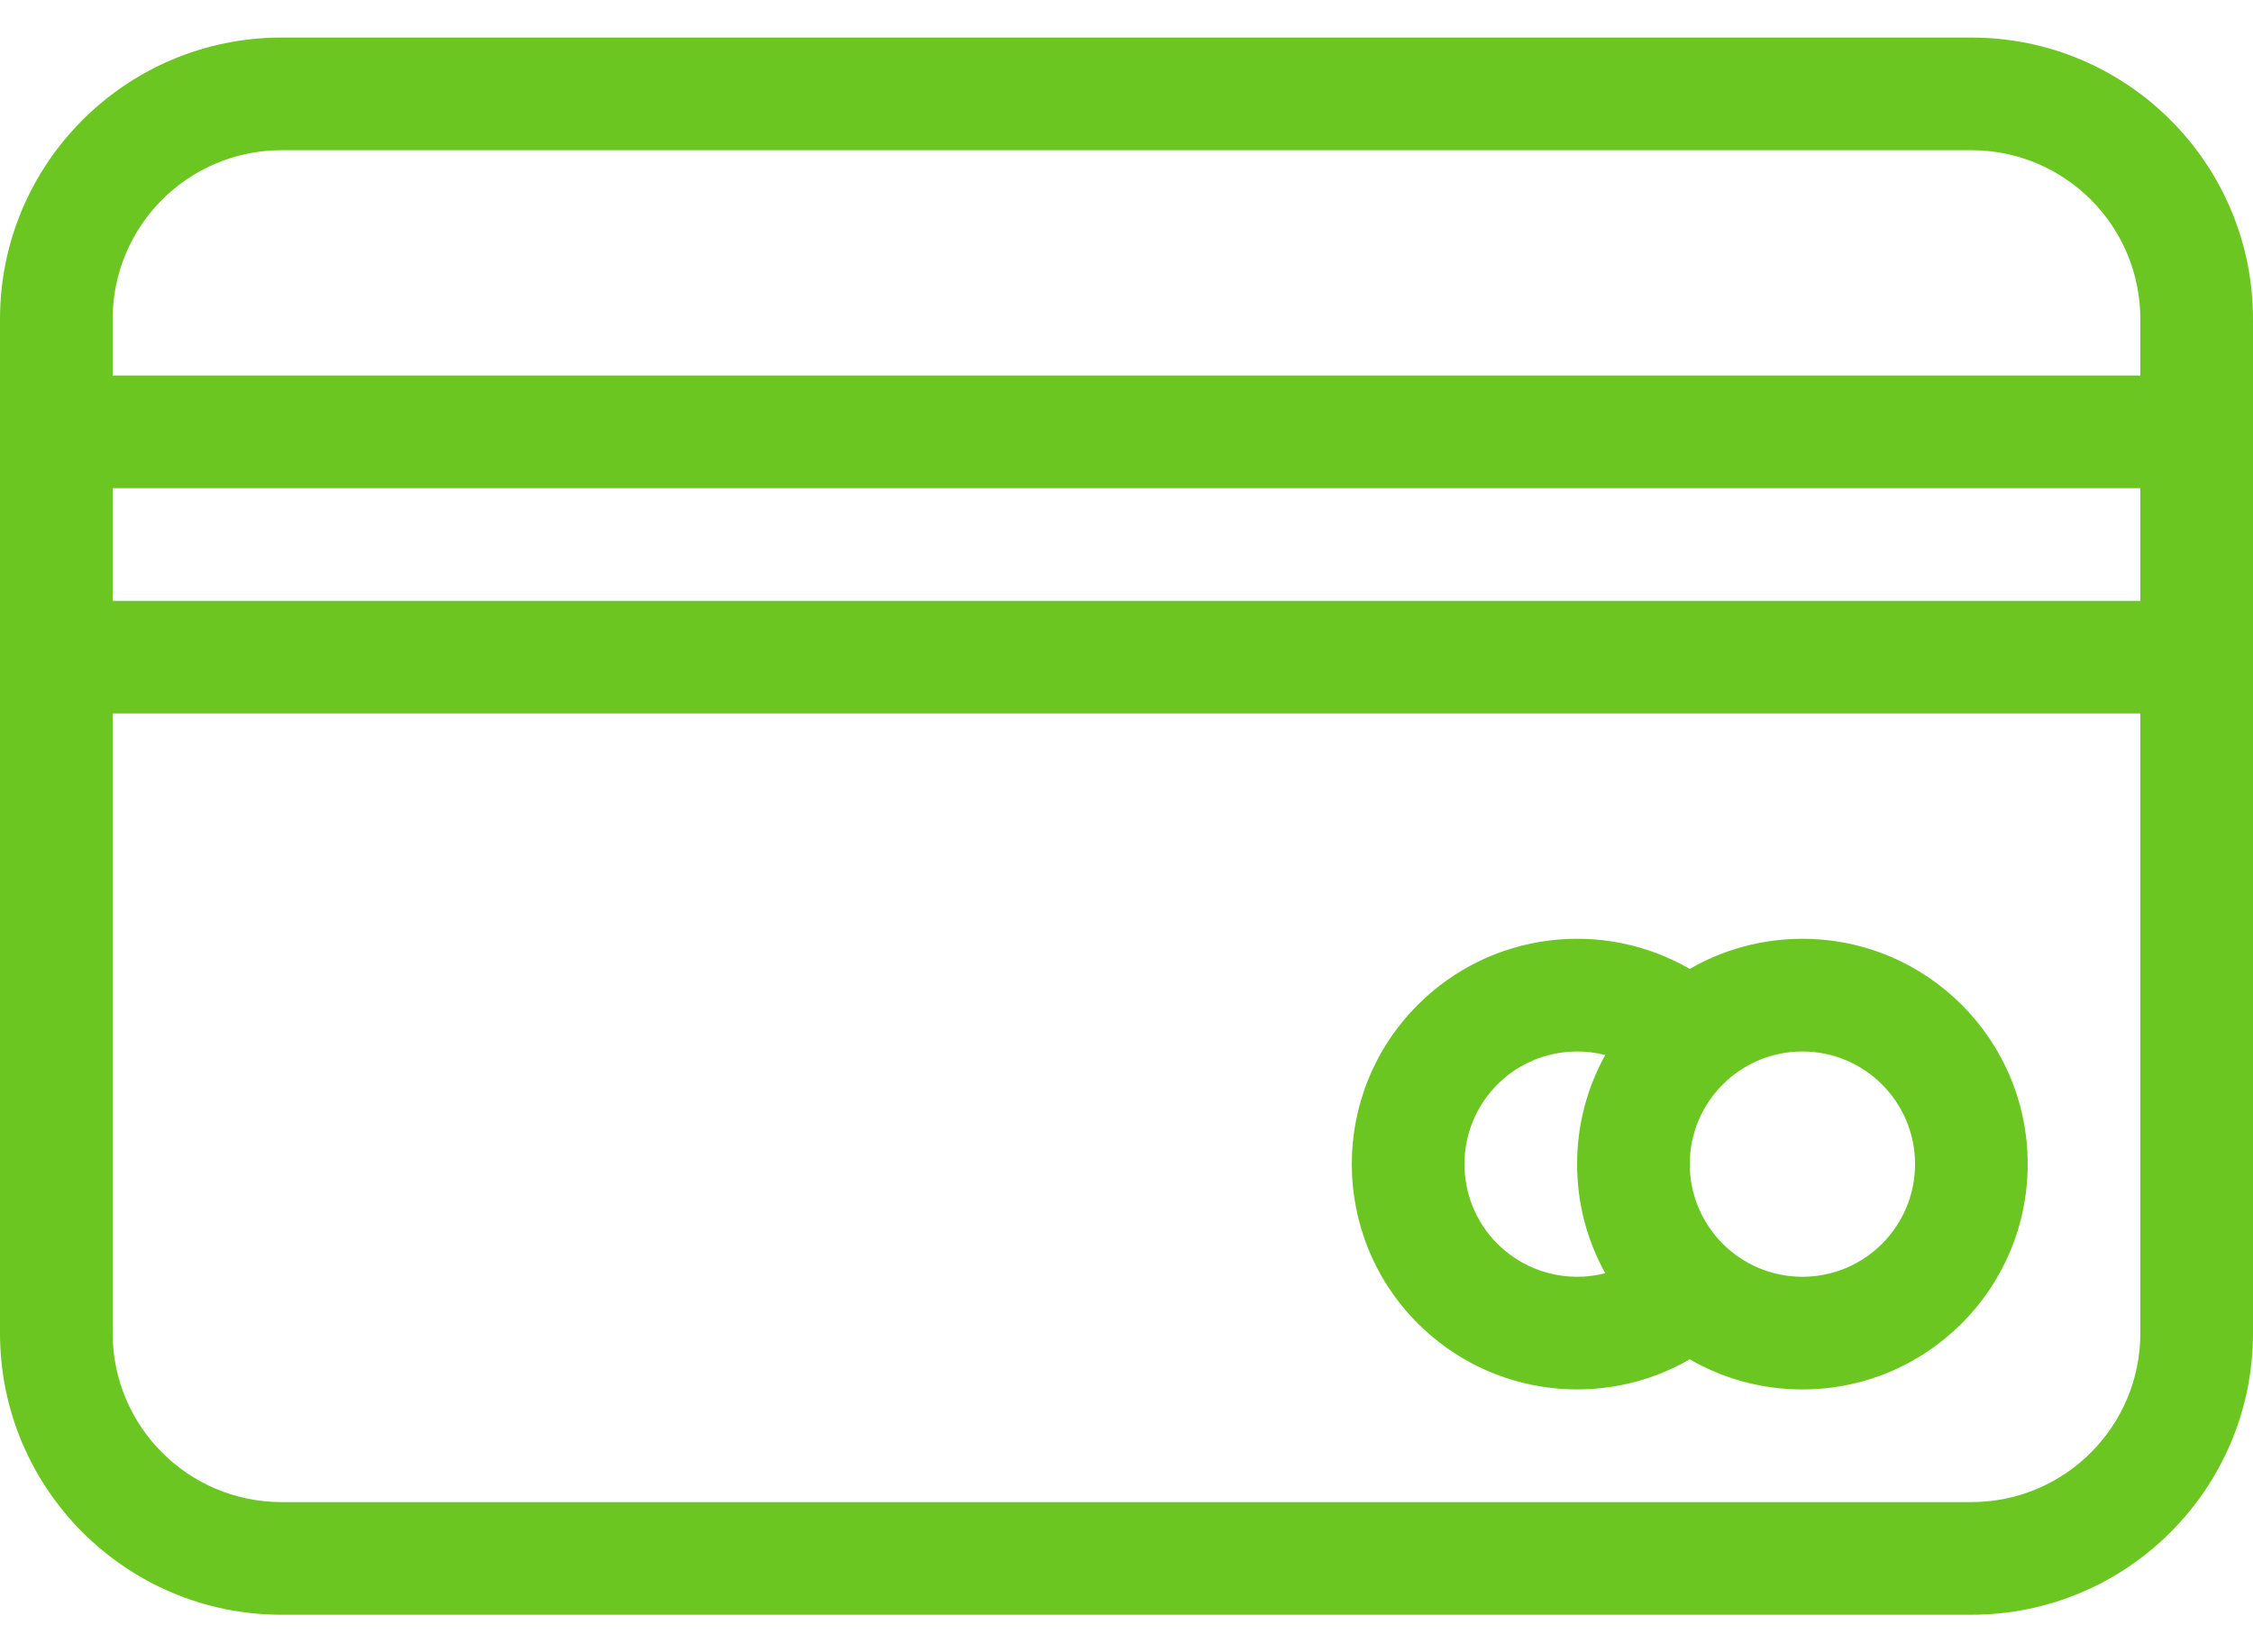 <svg width="30" height="22" viewBox="0 0 30 22" fill="none" xmlns="http://www.w3.org/2000/svg">
<path d="M28.5 8V6.5H1.5V8H28.5ZM28.5 9.5H1.5V17.75C1.5 18.993 2.507 20 3.75 20H26.25C27.493 20 28.5 18.993 28.5 17.75V9.5ZM28.5 5V4.25C28.5 3.007 27.493 2 26.25 2H3.75C2.507 2 1.5 3.007 1.5 4.25V5H28.5ZM22.5 18.099C21.344 18.767 19.853 18.595 18.879 17.621C17.707 16.45 17.707 14.55 18.879 13.379C19.851 12.406 21.342 12.231 22.5 12.901C22.941 12.646 23.454 12.5 24 12.5C25.657 12.5 27 13.843 27 15.5C27 17.157 25.657 18.5 24 18.5C23.454 18.5 22.941 18.354 22.5 18.099ZM21.375 16.953C21.136 16.523 21 16.027 21 15.5C21 14.973 21.136 14.477 21.375 14.047C20.875 13.919 20.325 14.053 19.939 14.439C19.354 15.025 19.354 15.975 19.939 16.561C20.326 16.947 20.876 17.081 21.375 16.953ZM0 4.25C0 2.179 1.679 0.5 3.75 0.5H26.25C28.321 0.5 30 2.179 30 4.25V17.75C30 19.821 28.321 21.5 26.25 21.5H3.75C1.679 21.5 0 19.821 0 17.75V4.25ZM24 17C24.828 17 25.5 16.328 25.5 15.5C25.5 14.672 24.828 14 24 14C23.172 14 22.5 14.672 22.5 15.5C22.5 16.328 23.172 17 24 17Z" fill="#6BC622"/>
</svg>
